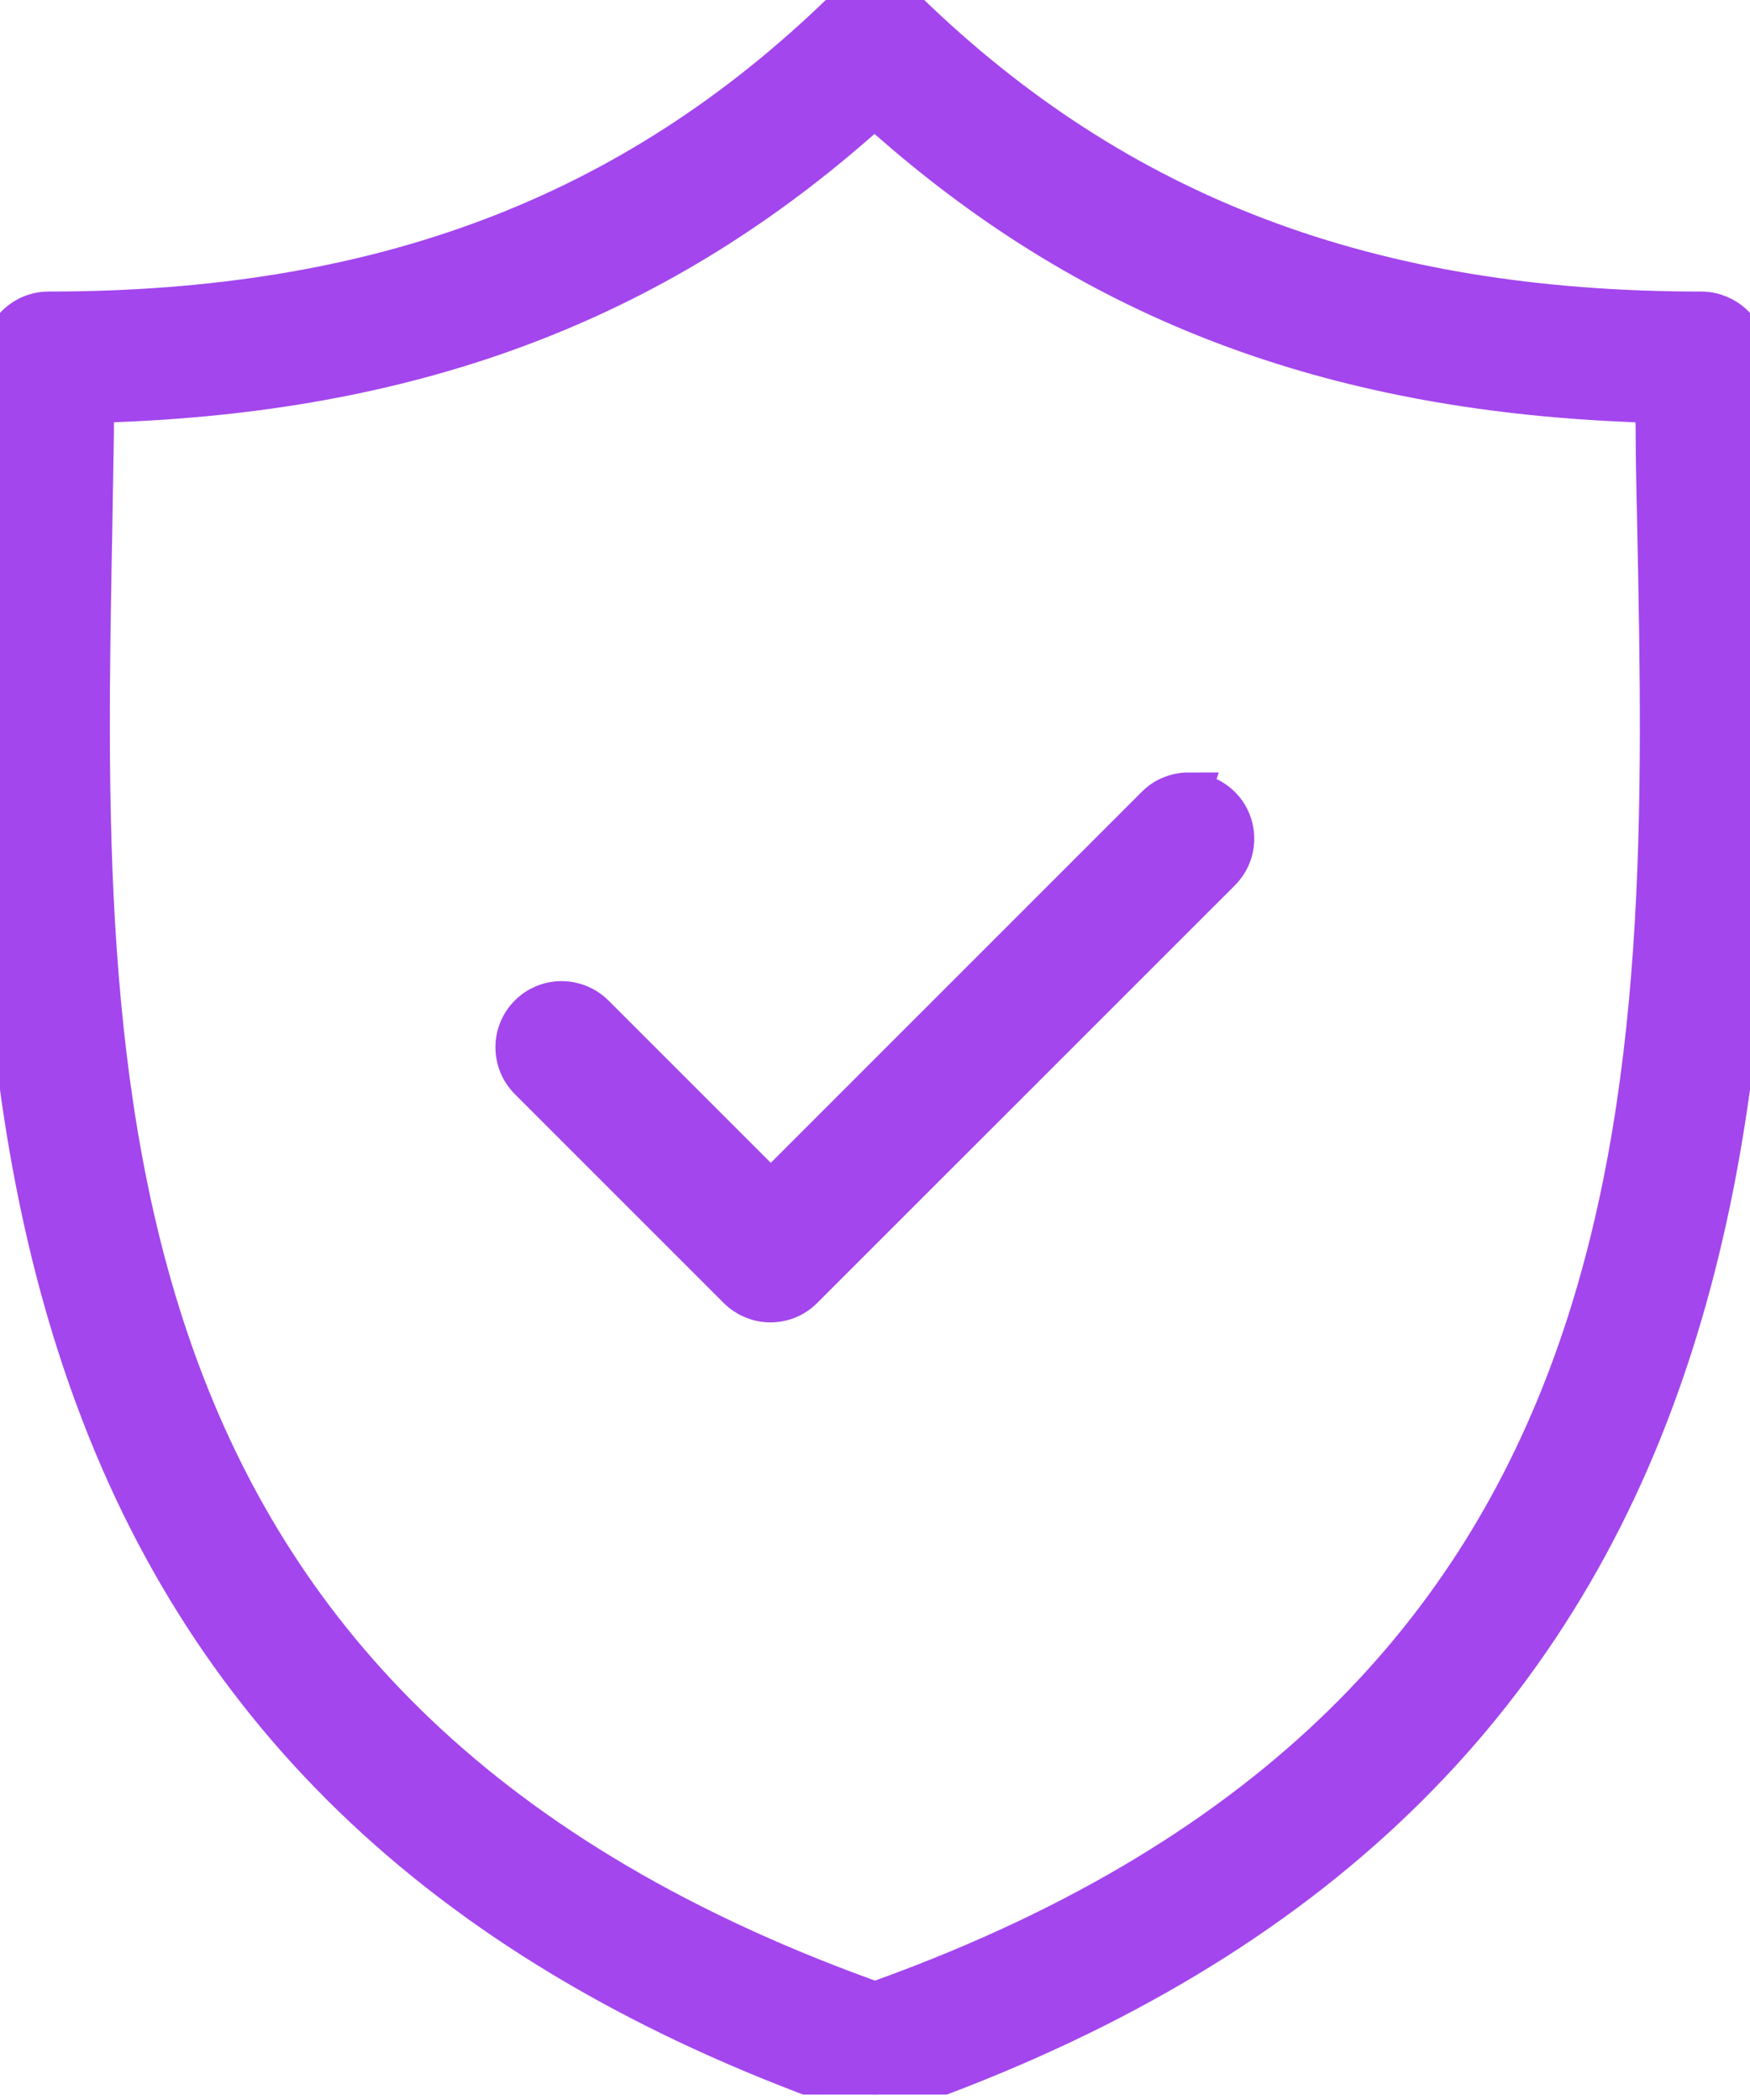 <svg width="20" height="24" viewBox="0 0 20 24" fill="none" xmlns="http://www.w3.org/2000/svg">
<g clip-path="url(#clip0)">
<path d="M19.973 5.996V5.98C19.961 5.319 19.949 4.693 19.949 4.086C19.948 3.952 19.895 3.825 19.801 3.73C19.706 3.636 19.579 3.583 19.445 3.582C15.654 3.582 12.767 2.489 10.351 0.143C10.257 0.051 10.131 0 10 0C9.869 0 9.743 0.051 9.649 0.143C7.235 2.489 4.346 3.582 0.556 3.582C0.422 3.582 0.294 3.635 0.199 3.73C0.105 3.824 0.052 3.952 0.051 4.086C0.051 4.702 0.04 5.331 0.027 5.997C-0.033 9.136 -0.103 12.696 1.112 15.976C2.513 19.766 5.366 22.361 9.835 23.91C9.942 23.947 10.058 23.947 10.165 23.91C14.634 22.361 17.487 19.766 18.888 15.976C20.102 12.695 20.034 9.136 19.973 5.996ZM10.123 22.857L9.999 22.901L9.877 22.857C0.776 19.55 0.912 12.359 1.034 6.015V6.005C1.04 5.635 1.047 5.278 1.052 4.926V4.586L1.392 4.572C4.782 4.429 7.442 3.423 9.758 1.405L9.994 1.2L10.231 1.405C12.547 3.423 15.205 4.429 18.599 4.572L18.938 4.586L18.943 4.926C18.943 5.281 18.954 5.645 18.961 6.015C19.088 12.359 19.225 19.55 10.123 22.857Z" fill="#A346ED" stroke="#A346ED" stroke-width="0.5"/>
<path d="M13.582 9.078C13.516 9.078 13.451 9.091 13.39 9.116C13.329 9.141 13.273 9.178 13.227 9.225L8.809 13.643L6.775 11.609C6.679 11.515 6.55 11.462 6.416 11.463C6.282 11.463 6.153 11.517 6.059 11.612C5.964 11.708 5.911 11.837 5.912 11.971C5.913 12.105 5.966 12.234 6.062 12.329L8.449 14.716C8.544 14.81 8.672 14.863 8.805 14.863C8.939 14.863 9.067 14.81 9.161 14.716L13.938 9.94C14.008 9.869 14.056 9.78 14.075 9.682C14.094 9.584 14.084 9.483 14.046 9.391C14.008 9.299 13.944 9.221 13.861 9.166C13.778 9.11 13.681 9.081 13.581 9.081L13.582 9.078Z" fill="#A346ED" stroke="#A346ED" stroke-width="0.5"/>
</g>
<defs>
<clipPath id="clip0">
<rect width="20" height="23.938" fill="white"/>
</clipPath>
</defs>
</svg>

